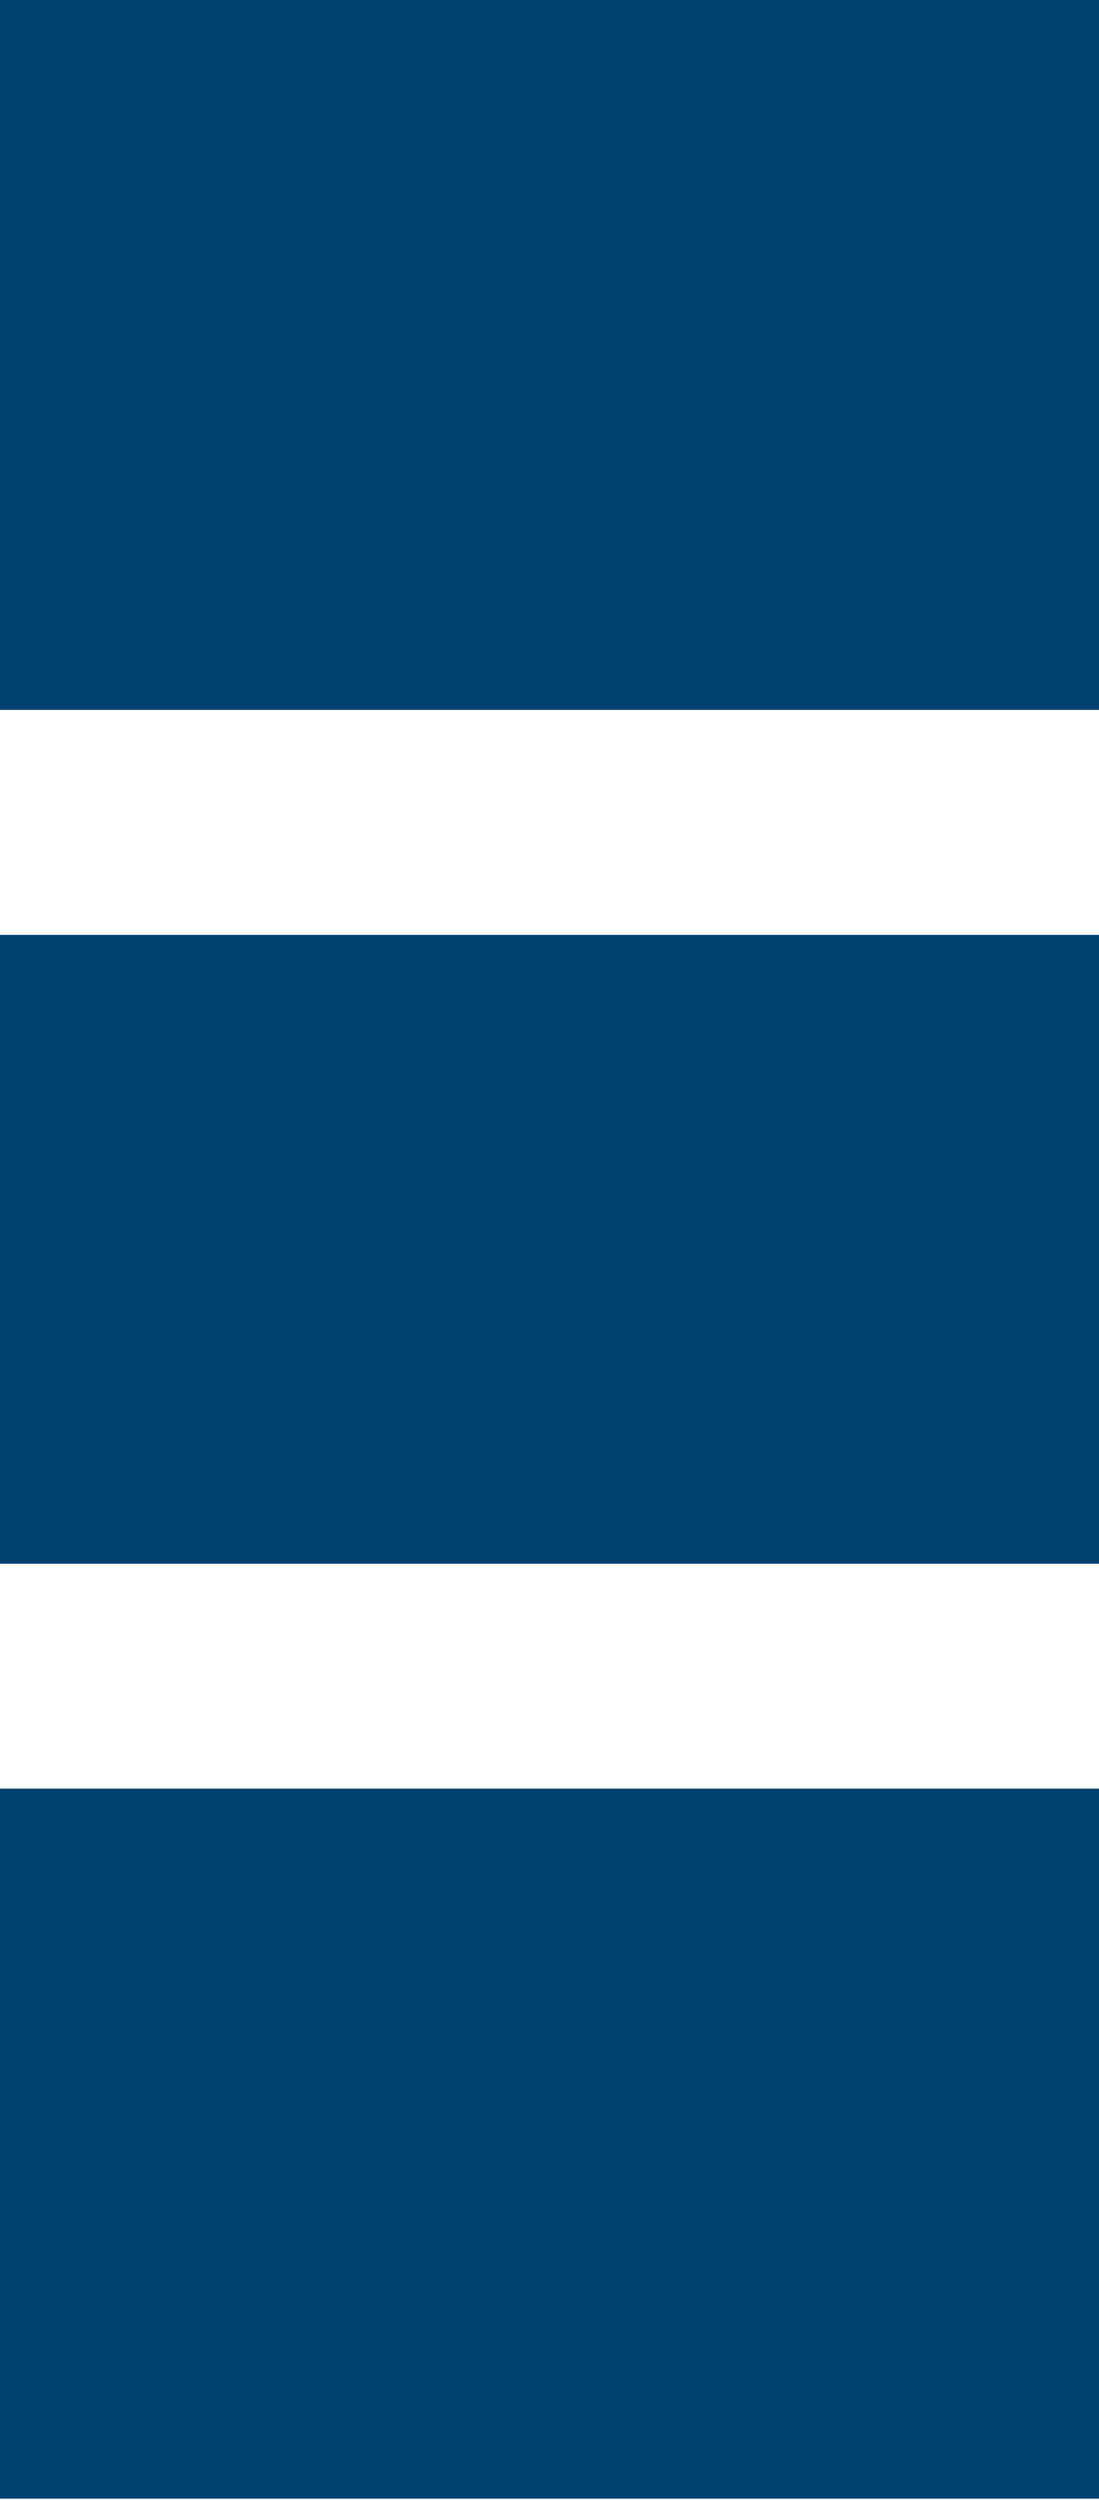 <?xml version="1.0" encoding="utf-8"?>
<!-- Generator: Adobe Illustrator 23.0.3, SVG Export Plug-In . SVG Version: 6.00 Build 0)  -->
<svg version="1.1" id="Ebene_1" xmlns="http://www.w3.org/2000/svg" xmlns:xlink="http://www.w3.org/1999/xlink" x="0px" y="0px"
	 viewBox="0 0 110 250" style="enable-background:new 0 0 110 250;" xml:space="preserve">
<style type="text/css">
	.st0{display:none;fill:#00587C;}
	.st1{fill:#004170;}
</style>
<path id="Farbe_VK" class="st0" d="M-1.4,239.62h126.78v-65.13H-1.4V239.62z M-1.4,153.85h126.78v-57.7H-1.4V153.85z M-1.4,75.51
	h126.78V10.38H-1.4V75.51z"/>
<path id="neu" class="st1" d="M0,249.87h110v-71H0V249.87z M0,156.38h110V93.49H0V156.38z M0,70.99h110V0H0V70.99z"/>
</svg>
